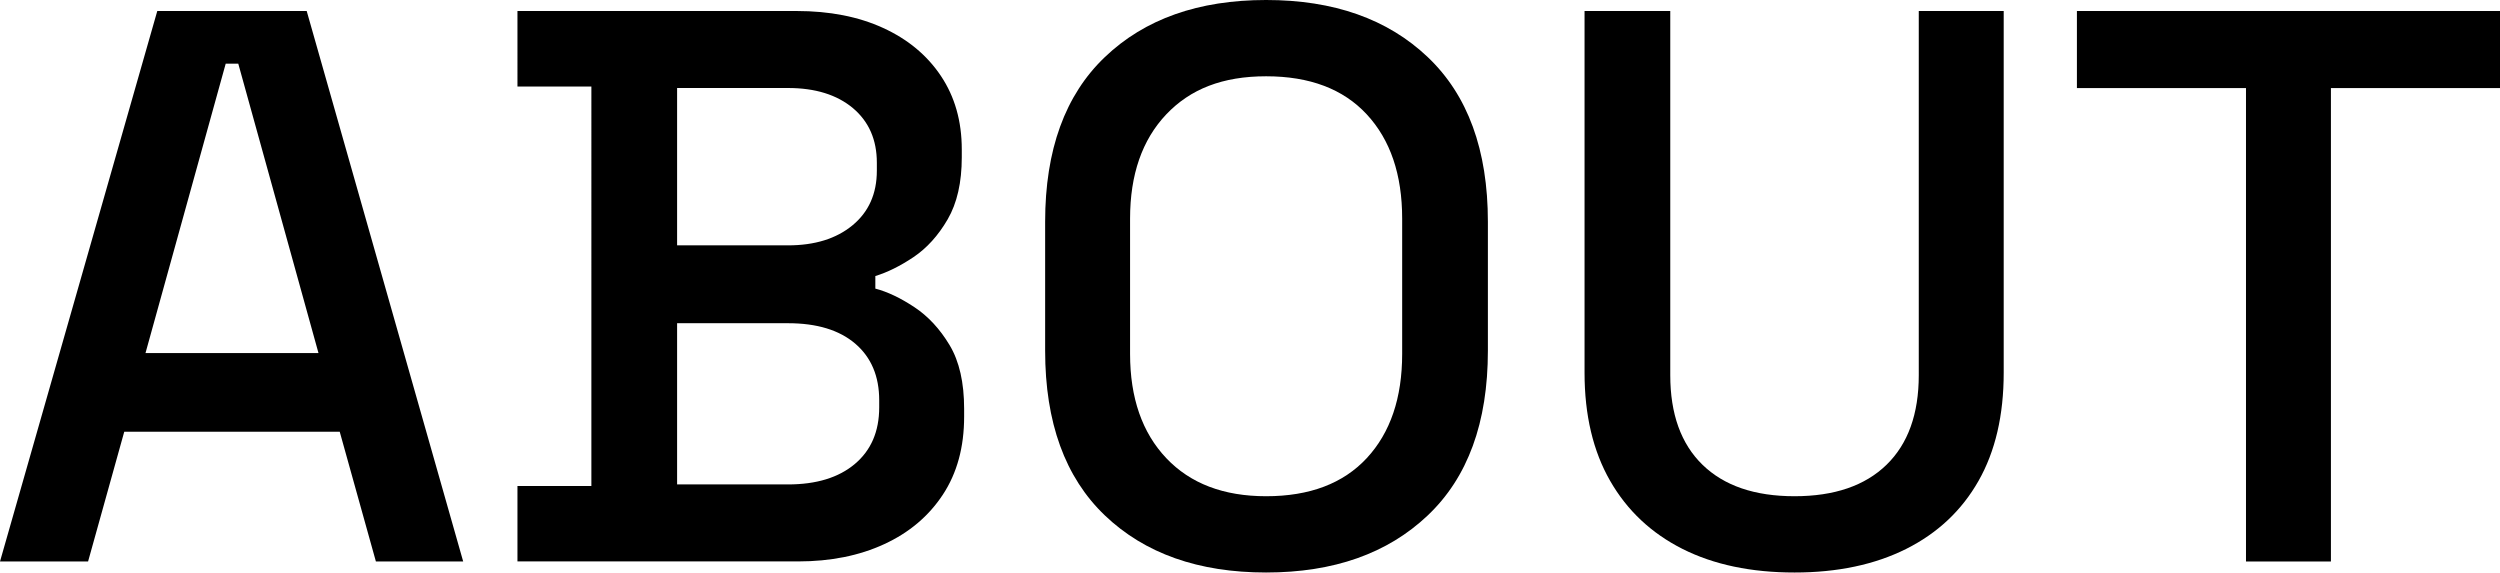 <?xml version="1.0" encoding="UTF-8"?><svg id="_レイヤー_2" xmlns="http://www.w3.org/2000/svg" viewBox="0 0 349.69 80.08"><g id="_レイヤー_1-2"><path d="M0,78.54L22,1.54h20.9l21.89,77h-12.21l-5.06-18.15h-30.14l-5.06,18.15H0ZM20.35,49.39h24.2l-11.22-40.48h-1.76l-11.22,40.48Z"/><path d="M72.38,78.54v-10.56h10.34V12.1h-10.34V1.54h39.05c4.62,0,8.65.79,12.1,2.37,3.45,1.58,6.14,3.81,8.08,6.71,1.94,2.9,2.92,6.32,2.92,10.28v1.1c0,3.52-.66,6.42-1.98,8.69-1.32,2.27-2.92,4.03-4.78,5.28-1.87,1.25-3.65,2.13-5.33,2.64v1.76c1.69.44,3.5,1.3,5.44,2.58,1.94,1.28,3.59,3.06,4.95,5.33,1.36,2.27,2.03,5.24,2.03,8.91v1.1c0,4.25-.99,7.88-2.97,10.89-1.98,3.01-4.71,5.32-8.2,6.93-3.48,1.61-7.5,2.42-12.04,2.42h-39.27ZM94.71,34.32h15.51c3.74,0,6.75-.93,9.02-2.8,2.27-1.87,3.41-4.42,3.41-7.65v-1.1c0-3.23-1.12-5.77-3.35-7.65-2.24-1.87-5.26-2.81-9.08-2.81h-15.51v22ZM94.71,67.76h15.51c3.96,0,7.08-.95,9.35-2.86,2.27-1.91,3.41-4.55,3.41-7.92v-.99c0-3.37-1.12-6.01-3.35-7.92-2.24-1.91-5.37-2.86-9.41-2.86h-15.51v22.55Z"/><path d="M177.1,80.08c-9.46,0-16.98-2.66-22.55-7.98-5.57-5.32-8.36-13-8.36-23.04v-18.04c0-10.05,2.79-17.73,8.36-23.04,5.57-5.32,13.09-7.98,22.55-7.98s17,2.66,22.6,7.98c5.61,5.32,8.42,13,8.42,23.04v18.04c0,10.05-2.81,17.73-8.42,23.04-5.61,5.32-13.15,7.98-22.6,7.98ZM177.1,69.41c6.09,0,10.78-1.78,14.08-5.33,3.3-3.56,4.95-8.42,4.95-14.58v-18.92c0-6.16-1.65-11.02-4.95-14.58-3.3-3.56-7.99-5.33-14.08-5.33s-10.6,1.78-13.97,5.33c-3.37,3.56-5.06,8.42-5.06,14.58v18.92c0,6.16,1.69,11.02,5.06,14.58,3.37,3.56,8.03,5.33,13.97,5.33Z"/><path d="M251.02,80.08c-6.09,0-11.31-1.1-15.68-3.3-4.36-2.2-7.74-5.37-10.12-9.52-2.38-4.14-3.58-9.19-3.58-15.12V1.54h11.99v50.93c0,5.43,1.5,9.61,4.51,12.54,3.01,2.93,7.3,4.4,12.87,4.4s9.86-1.47,12.87-4.4c3.01-2.93,4.51-7.11,4.51-12.54V1.54h11.88v50.6c0,5.94-1.17,10.98-3.52,15.12-2.35,4.14-5.72,7.31-10.12,9.52-4.4,2.2-9.61,3.3-15.62,3.3Z"/><path d="M314.16,78.54V12.32h-23.65V1.54h59.18v10.78h-23.65v66.22h-11.88Z"/></g></svg>